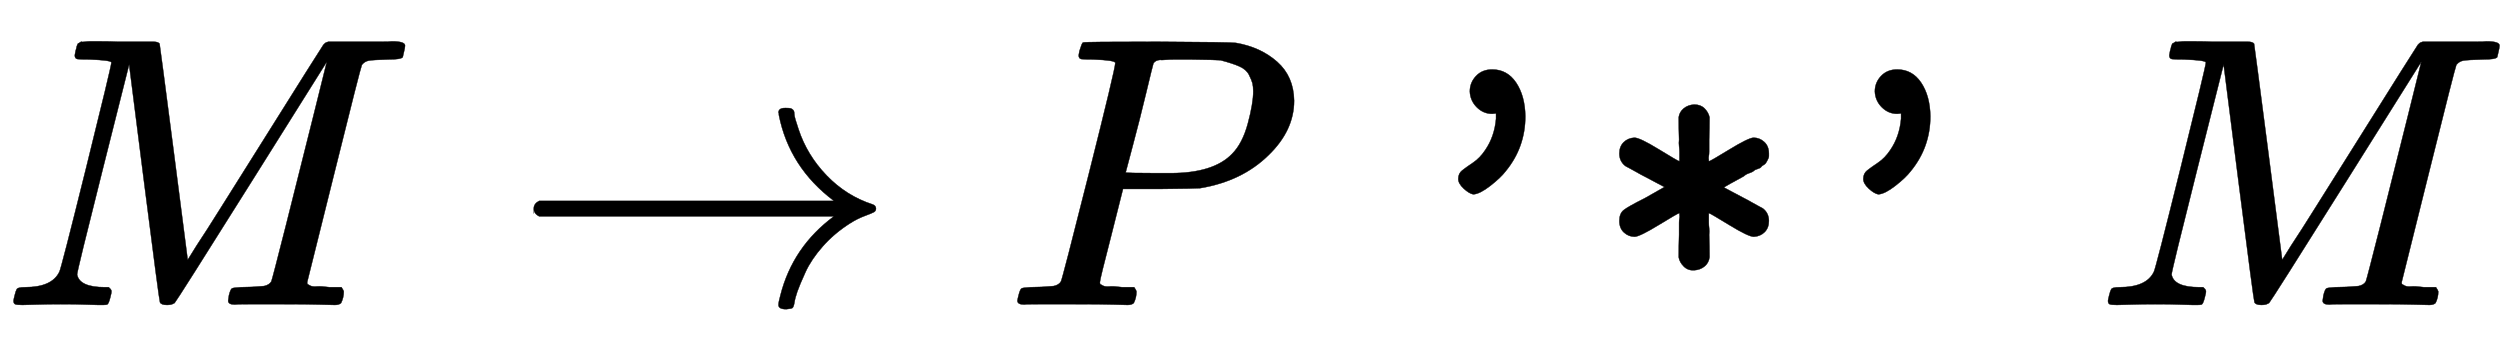 <svg xmlns:xlink="http://www.w3.org/1999/xlink" width="15.067ex" height="2.176ex" style="vertical-align: -0.338ex;" viewBox="0 -791.3 6487.1 936.9" role="img" focusable="false" xmlns="http://www.w3.org/2000/svg" aria-labelledby="MathJax-SVG-1-Title">
<title id="MathJax-SVG-1-Title">{\displaystyle M\rightarrow P\ {\texttt {'*'}}\ M}</title>
<defs aria-hidden="true">
<path stroke-width="1" id="E1-MJMATHI-4D" d="M289 629Q289 635 232 637Q208 637 201 638T194 648Q194 649 196 659Q197 662 198 666T199 671T201 676T203 679T207 681T212 683T220 683T232 684Q238 684 262 684T307 683Q386 683 398 683T414 678Q415 674 451 396L487 117L510 154Q534 190 574 254T662 394Q837 673 839 675Q840 676 842 678T846 681L852 683H948Q965 683 988 683T1017 684Q1051 684 1051 673Q1051 668 1048 656T1045 643Q1041 637 1008 637Q968 636 957 634T939 623Q936 618 867 340T797 59Q797 55 798 54T805 50T822 48T855 46H886Q892 37 892 35Q892 19 885 5Q880 0 869 0Q864 0 828 1T736 2Q675 2 644 2T609 1Q592 1 592 11Q592 13 594 25Q598 41 602 43T625 46Q652 46 685 49Q699 52 704 61Q706 65 742 207T813 490T848 631L654 322Q458 10 453 5Q451 4 449 3Q444 0 433 0Q418 0 415 7Q413 11 374 317L335 624L267 354Q200 88 200 79Q206 46 272 46H282Q288 41 289 37T286 19Q282 3 278 1Q274 0 267 0Q265 0 255 0T221 1T157 2Q127 2 95 1T58 0Q43 0 39 2T35 11Q35 13 38 25T43 40Q45 46 65 46Q135 46 154 86Q158 92 223 354T289 629Z"></path>
<path stroke-width="1" id="E1-MJMAIN-2192" d="M56 237T56 250T70 270H835Q719 357 692 493Q692 494 692 496T691 499Q691 511 708 511H711Q720 511 723 510T729 506T732 497T735 481T743 456Q765 389 816 336T935 261Q944 258 944 250Q944 244 939 241T915 231T877 212Q836 186 806 152T761 85T740 35T732 4Q730 -6 727 -8T711 -11Q691 -11 691 0Q691 7 696 25Q728 151 835 230H70Q56 237 56 250Z"></path>
<path stroke-width="1" id="E1-MJMATHI-50" d="M287 628Q287 635 230 637Q206 637 199 638T192 648Q192 649 194 659Q200 679 203 681T397 683Q587 682 600 680Q664 669 707 631T751 530Q751 453 685 389Q616 321 507 303Q500 302 402 301H307L277 182Q247 66 247 59Q247 55 248 54T255 50T272 48T305 46H336Q342 37 342 35Q342 19 335 5Q330 0 319 0Q316 0 282 1T182 2Q120 2 87 2T51 1Q33 1 33 11Q33 13 36 25Q40 41 44 43T67 46Q94 46 127 49Q141 52 146 61Q149 65 218 339T287 628ZM645 554Q645 567 643 575T634 597T609 619T560 635Q553 636 480 637Q463 637 445 637T416 636T404 636Q391 635 386 627Q384 621 367 550T332 412T314 344Q314 342 395 342H407H430Q542 342 590 392Q617 419 631 471T645 554Z"></path>
<path stroke-width="1" id="E1-MJTT-27" d="M205 554Q205 577 221 594T263 611Q302 611 325 577T349 490Q349 409 298 347Q285 330 258 309T214 287Q203 289 189 302T175 327Q175 341 185 349T213 369T245 402Q269 437 273 483V497Q264 496 263 496Q240 496 223 513T205 554Z"></path>
<path stroke-width="1" id="E1-MJTT-2A" d="M222 487Q224 501 235 510T262 520Q279 520 289 510T302 487Q302 458 301 429Q301 421 301 413T301 398T300 386T300 377V374Q300 373 301 373Q304 373 353 403T416 434Q432 434 444 423T456 393Q456 389 456 386T454 379T451 373T448 368T442 363T436 358T427 353T417 348T405 342T391 334Q345 309 339 305L388 279Q400 273 412 266T432 255T441 250Q456 238 456 218Q456 200 445 189T417 177Q403 177 354 207T301 238Q300 238 300 237V234Q300 231 300 226T300 214T301 199T301 182Q302 153 302 124Q300 109 289 100T262 90T235 100T222 124Q222 153 223 182Q223 190 223 198T223 213T224 225T224 234V237Q224 238 223 238Q220 238 171 208T108 177Q92 177 80 188T68 218Q68 237 79 246T134 277Q180 303 185 306L136 332Q124 338 112 345T92 356T83 361Q68 373 68 393Q68 411 79 422T107 434Q121 434 170 404T223 373Q224 373 224 374V377Q224 380 224 385T224 397T223 412T223 429Q222 458 222 487Z"></path>
</defs>
<g stroke="currentColor" fill="currentColor" stroke-width="0" transform="matrix(1 0 0 -1 0 0)" aria-hidden="true">
 <use xlink:href="#E1-MJMATHI-4D" x="0" y="0"></use>
 <use xlink:href="#E1-MJMAIN-2192" x="1329" y="0"></use>
 <use xlink:href="#E1-MJMATHI-50" x="2607" y="0"></use>
<g transform="translate(3609,0)">
 <use xlink:href="#E1-MJTT-27"></use>
 <use xlink:href="#E1-MJTT-2A" x="525" y="0"></use>
 <use xlink:href="#E1-MJTT-27" x="1051" y="0"></use>
</g>
 <use xlink:href="#E1-MJMATHI-4D" x="5435" y="0"></use>
</g>
</svg>